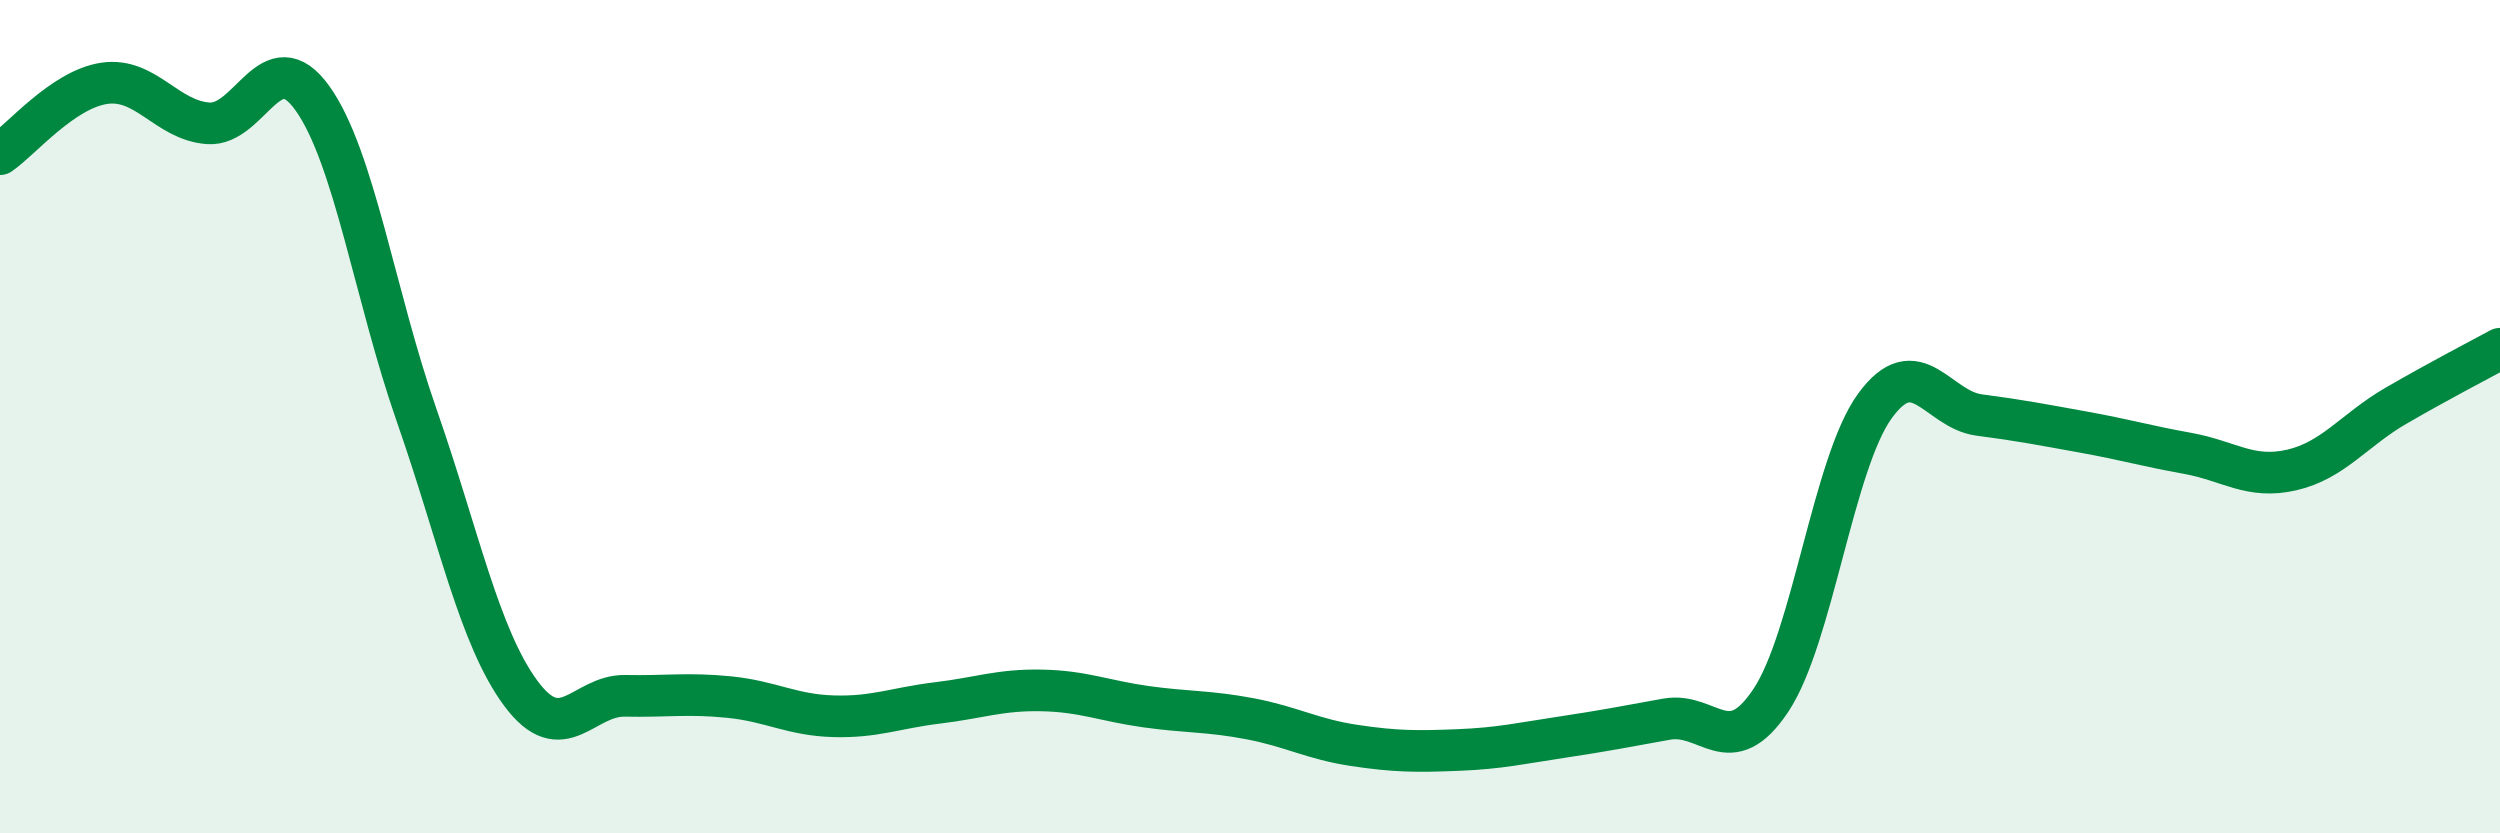
    <svg width="60" height="20" viewBox="0 0 60 20" xmlns="http://www.w3.org/2000/svg">
      <path
        d="M 0,3.7 C 0.5,3.36 1.5,2.15 2.5,2 C 3.5,1.85 4,2.89 5,2.96 C 6,3.03 6.5,0.96 7.5,2.36 C 8.5,3.76 9,7.11 10,9.97 C 11,12.83 11.5,15.29 12.5,16.64 C 13.5,17.99 14,16.68 15,16.7 C 16,16.72 16.5,16.63 17.5,16.73 C 18.5,16.83 19,17.16 20,17.19 C 21,17.22 21.5,16.99 22.5,16.87 C 23.5,16.75 24,16.55 25,16.57 C 26,16.59 26.5,16.82 27.5,16.96 C 28.5,17.1 29,17.06 30,17.25 C 31,17.44 31.5,17.74 32.5,17.89 C 33.5,18.04 34,18.04 35,18 C 36,17.96 36.5,17.84 37.5,17.69 C 38.5,17.54 39,17.44 40,17.26 C 41,17.08 41.5,18.31 42.5,16.81 C 43.5,15.31 44,11.11 45,9.74 C 46,8.37 46.5,9.83 47.5,9.96 C 48.5,10.09 49,10.19 50,10.37 C 51,10.55 51.5,10.7 52.5,10.88 C 53.5,11.06 54,11.51 55,11.28 C 56,11.05 56.5,10.32 57.5,9.74 C 58.5,9.16 59.5,8.64 60,8.37L60 20L0 20Z"
        fill="#008740"
        opacity="0.1"
        stroke-linecap="round"
        stroke-linejoin="round"
      />
      <path
        d="M 0,3.7 C 0.5,3.36 1.5,2.15 2.5,2 C 3.5,1.85 4,2.89 5,2.96 C 6,3.03 6.5,0.96 7.5,2.36 C 8.5,3.76 9,7.11 10,9.97 C 11,12.83 11.5,15.29 12.5,16.64 C 13.5,17.99 14,16.68 15,16.7 C 16,16.72 16.5,16.63 17.5,16.73 C 18.5,16.83 19,17.16 20,17.19 C 21,17.22 21.5,16.99 22.5,16.87 C 23.5,16.75 24,16.55 25,16.57 C 26,16.59 26.5,16.82 27.5,16.96 C 28.5,17.1 29,17.06 30,17.25 C 31,17.44 31.5,17.74 32.5,17.89 C 33.5,18.04 34,18.04 35,18 C 36,17.96 36.5,17.84 37.5,17.69 C 38.5,17.54 39,17.44 40,17.26 C 41,17.08 41.5,18.31 42.5,16.81 C 43.5,15.31 44,11.11 45,9.74 C 46,8.37 46.5,9.83 47.5,9.96 C 48.5,10.09 49,10.19 50,10.37 C 51,10.55 51.5,10.7 52.5,10.88 C 53.5,11.06 54,11.51 55,11.28 C 56,11.05 56.5,10.32 57.5,9.74 C 58.5,9.16 59.5,8.64 60,8.37"
        stroke="#008740"
        stroke-width="1"
        fill="none"
        stroke-linecap="round"
        stroke-linejoin="round"
      />
    </svg>
  